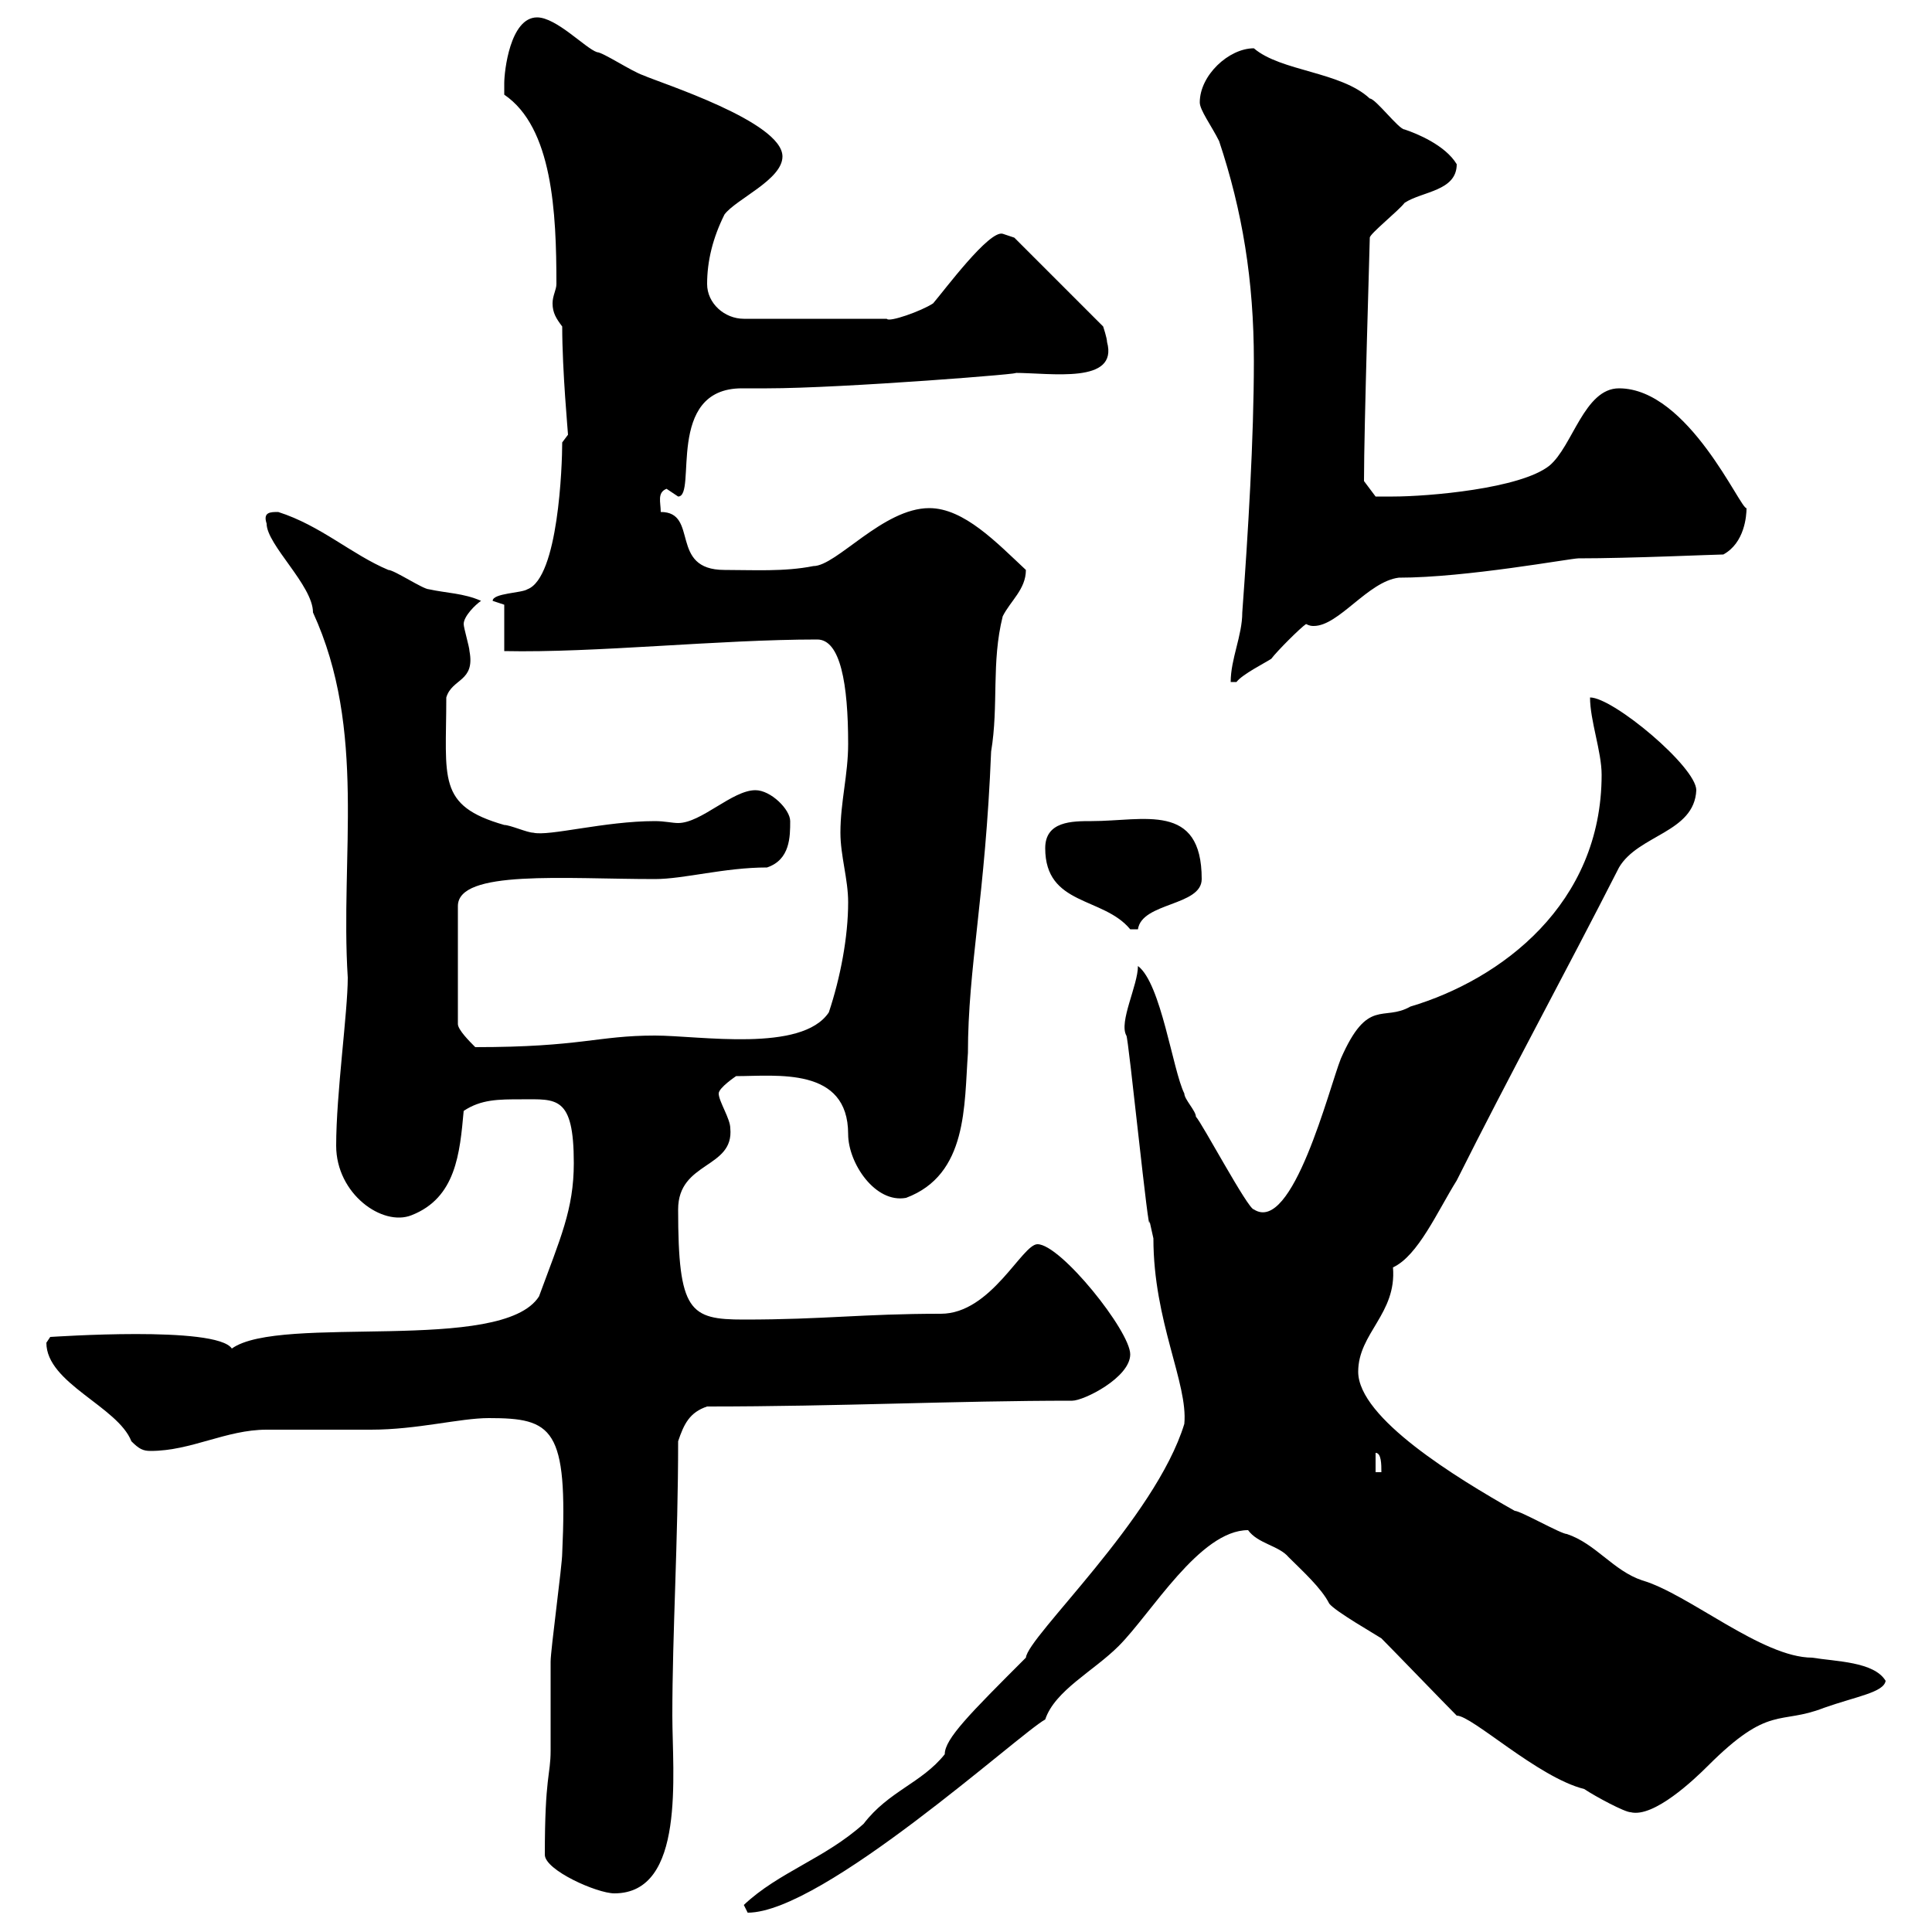 <svg xmlns="http://www.w3.org/2000/svg" xmlns:xlink="http://www.w3.org/1999/xlink" width="300" height="300"><path d="M115.50 295.80C115.50 295.80 116.10 297 116.10 297C127.80 297 158.40 269.10 162.30 267C163.80 262.50 169.80 259.50 173.70 255.60C178.80 250.50 186.30 237.60 193.80 237.60C195.30 239.70 198.60 240 200.10 241.80C202.20 243.90 205.20 246.60 206.40 249C207.30 250.20 213.60 253.80 214.50 254.40C216.30 256.20 224.40 264.60 226.20 266.40C228.60 266.40 238.80 276 246 277.80C247.80 279 252.30 281.40 253.20 281.40C256.80 282.30 263.10 276.30 265.20 274.20C274.80 264.60 276.30 267.90 283.20 265.20C288.30 263.40 292.50 262.80 292.80 261C291 258 285 258 281.40 257.40C273.60 257.40 262.20 247.50 255 245.40C250.50 243.90 247.80 239.70 243.30 238.20C242.40 238.20 236.10 234.60 235.20 234.60C226.20 229.50 210.90 220.20 210.90 213C210.90 207 216.90 204 216.30 196.80C220.20 195 223.20 188.10 226.20 183.30C234.30 167.10 243 151.20 251.40 134.70C254.40 129.60 263.10 129.30 263.40 122.70C263.40 119.10 250.50 108.30 246.90 108.30C246.90 111.90 248.70 116.70 248.70 120.30C248.70 140.40 233.10 152.10 219 156.30C214.80 158.70 212.40 154.80 208.20 164.40C206.40 168.90 200.70 191.70 194.70 187.80C193.80 187.80 186.60 174.30 185.70 173.40C185.70 172.50 183.90 170.70 183.90 169.80C182.10 166.20 180.30 152.70 176.70 150C176.70 153 173.70 158.70 174.90 160.80C175.20 160.80 178.50 193.50 178.50 189.60C178.50 189.60 179.10 192.30 179.10 192.30C179.10 205.20 184.50 214.80 183.90 221.10C179.40 235.80 159.60 254.10 159.30 257.40C150.60 266.10 146.70 270 146.70 272.40C143.10 276.90 138 278.10 134.10 283.20C128.10 288.60 120.90 290.70 115.50 295.80ZM84.60 288C84.60 290.40 92.70 294 95.40 294C106.50 294 104.40 275.40 104.40 266.40C104.40 253.50 105.30 239.40 105.30 223.80C106.20 221.10 107.10 219.30 109.80 218.40C130.50 218.40 148.20 217.50 166.50 217.50C168.30 217.50 175.50 213.90 175.50 210.30C175.50 206.70 164.70 193.20 161.10 193.20C158.70 193.20 153.90 204 146.10 204C133.80 204 128.10 204.90 115.50 204.90C107.10 204.90 105.30 203.70 105.30 187.80C105.30 180.30 114 181.50 113.40 175.20C113.40 173.70 111.60 171 111.60 169.80C111.60 168.90 114.30 167.10 114.30 167.10C120.60 167.10 131.70 165.60 131.70 176.10C131.70 180.60 135.90 186.90 140.70 186C150.30 182.40 149.70 171.60 150.30 163.50C150.30 150.30 153 139.20 153.90 116.70C155.10 109.50 153.90 102.90 155.70 95.70C156.90 93.30 159.30 91.50 159.30 88.50C154.80 84.30 149.70 78.90 144.30 78.90C137.10 78.90 129.90 87.90 126.30 87.90C121.80 88.80 117 88.50 112.50 88.50C103.80 88.50 108.60 79.50 102.60 79.50C102.60 78 102 76.50 103.50 75.90C103.50 75.90 105.30 77.10 105.30 77.10C108.30 77.10 103.20 60.30 115.20 60.30C116.40 60.30 117.60 60.30 119.10 60.30C130.80 60.30 160.80 57.90 157.50 57.90C163.20 57.90 173.70 59.70 171.90 53.10C171.90 52.50 171.30 50.70 171.30 50.70L157.50 36.90C157.50 36.90 155.70 36.30 155.70 36.30C153.60 35.70 146.70 45 144.90 47.10C143.10 48.30 138 50.10 137.70 49.50L115.50 49.50C112.50 49.50 109.80 47.10 109.80 44.10C109.80 40.50 110.70 36.90 112.50 33.30C114.30 30.90 121.50 27.90 121.50 24.30C121.50 18.90 102.60 12.90 99.90 11.70C98.10 11.10 93.60 8.10 92.70 8.10C90.90 7.50 86.40 2.70 83.40 2.70C79.20 2.70 78.30 11.10 78.30 12.90C78.30 13.50 78.30 14.70 78.30 14.70C85.80 19.80 86.40 33 86.40 44.10C86.40 45 85.80 45.90 85.80 47.10C85.80 48.60 86.40 49.50 87.30 50.70C87.30 57.60 88.20 67.20 88.20 67.50C88.20 67.50 87.30 68.70 87.30 68.70C87.30 72.30 86.70 89.70 81.90 91.50C81 92.10 76.50 92.10 76.50 93.30L78.30 93.90L78.30 101.10C92.40 101.40 111.60 99.30 126.90 99.30C130.50 99.30 131.70 106.20 131.70 115.50C131.70 120.30 130.50 124.50 130.50 129.30C130.50 132.90 131.70 136.50 131.70 140.10C131.70 145.50 130.50 151.80 128.70 157.20C124.50 163.50 108.60 160.80 101.70 160.80C92.70 160.80 90.30 162.60 73.80 162.60C72.90 161.70 71.10 159.90 71.10 159L71.10 140.70C71.10 135 87.60 136.50 101.70 136.50C106.20 136.50 112.50 134.70 119.10 134.70C122.70 133.50 122.70 129.90 122.70 127.50C122.70 125.70 119.70 122.70 117.30 122.70C113.70 122.70 108.90 127.80 105.30 127.80C104.40 127.80 103.20 127.50 101.70 127.50C93.90 127.50 85.20 129.90 82.80 129.30C81.90 129.30 79.20 128.10 78.30 128.10C67.80 125.10 69.30 120.90 69.30 108.30C70.20 105.30 73.80 105.90 72.90 101.10C72.90 100.50 72 97.50 72 96.90C72 95.70 73.80 93.90 74.70 93.30C72 92.10 69.30 92.10 66.60 91.50C65.70 91.50 61.20 88.50 60.30 88.50C54.60 86.10 49.80 81.60 43.20 79.50C42 79.50 40.80 79.50 41.40 81.30C41.40 84.60 48.60 90.90 48.60 95.10C57 113.40 52.80 132.90 54 151.80C54 157.20 52.20 169.80 52.20 177.90C52.20 185.40 59.40 190.50 63.90 188.70C70.80 186 71.40 179.10 72 172.50C74.70 170.70 77.40 170.70 81 170.70C86.40 170.70 89.10 170.10 89.10 180.60C89.10 187.80 87 192.30 83.70 201.30C78 210.30 43.50 204 36 209.40C33.60 205.80 8.10 207.60 7.80 207.60C7.80 207.60 7.20 208.50 7.20 208.50C7.20 214.80 18.30 218.40 20.40 223.80C21.60 225 22.20 225.30 23.40 225.30C29.70 225.30 35.10 222 41.40 222C43.20 222 55.80 222 57.60 222C64.80 222 71.40 220.20 75.90 220.20C85.80 220.20 88.20 221.70 87.30 241.20C87.30 243 85.50 256.20 85.50 258C85.50 259.20 85.50 270.60 85.50 271.80C85.50 275.70 84.60 275.70 84.60 288ZM213.60 225.60C214.50 225.60 214.50 227.40 214.50 228.60L213.60 228.60ZM162.30 131.70C162.30 140.70 171.30 139.20 175.50 144.30C175.50 144.30 175.50 144.30 176.70 144.30C177.30 140.10 186.60 140.70 186.60 136.50C186.60 124.50 177.60 127.50 169.50 127.50C166.50 127.50 162.30 127.50 162.30 131.70ZM194.70 56.10C194.70 68.10 193.80 82.80 192.90 95.10C192.90 98.70 191.10 102.30 191.10 105.90C191.10 105.90 192 105.90 192 105.90C192.90 104.70 196.50 102.90 197.40 102.30C198.30 101.10 201.90 97.50 202.80 96.90C203.40 97.20 203.70 97.20 204 97.20C207.90 97.20 212.40 90.30 217.20 89.70C227.70 89.70 243.90 86.70 245.10 86.70C253.20 86.70 266.40 86.10 267.60 86.10C270.90 84.30 271.20 80.10 271.20 78.90C270.30 79.20 262.20 60.30 251.40 60.30C246 60.30 244.20 69.30 240.60 72.30C236.10 75.90 221.70 77.10 216.30 77.10C215.40 77.10 213.60 77.10 213.60 77.10L211.80 74.70C211.80 66.30 212.70 37.80 212.70 36.90C212.70 36.30 217.20 32.70 218.10 31.50C220.80 29.70 226.20 29.70 226.20 25.50C224.40 22.50 219.90 20.70 218.10 20.10C217.20 20.10 213.60 15.30 212.70 15.30C208.20 11.10 198.90 11.10 194.70 7.50C190.80 7.50 186.30 11.70 186.30 15.90C186.30 17.10 188.10 19.50 189.30 21.90C192.90 32.70 194.70 43.50 194.70 56.10Z"/></svg>